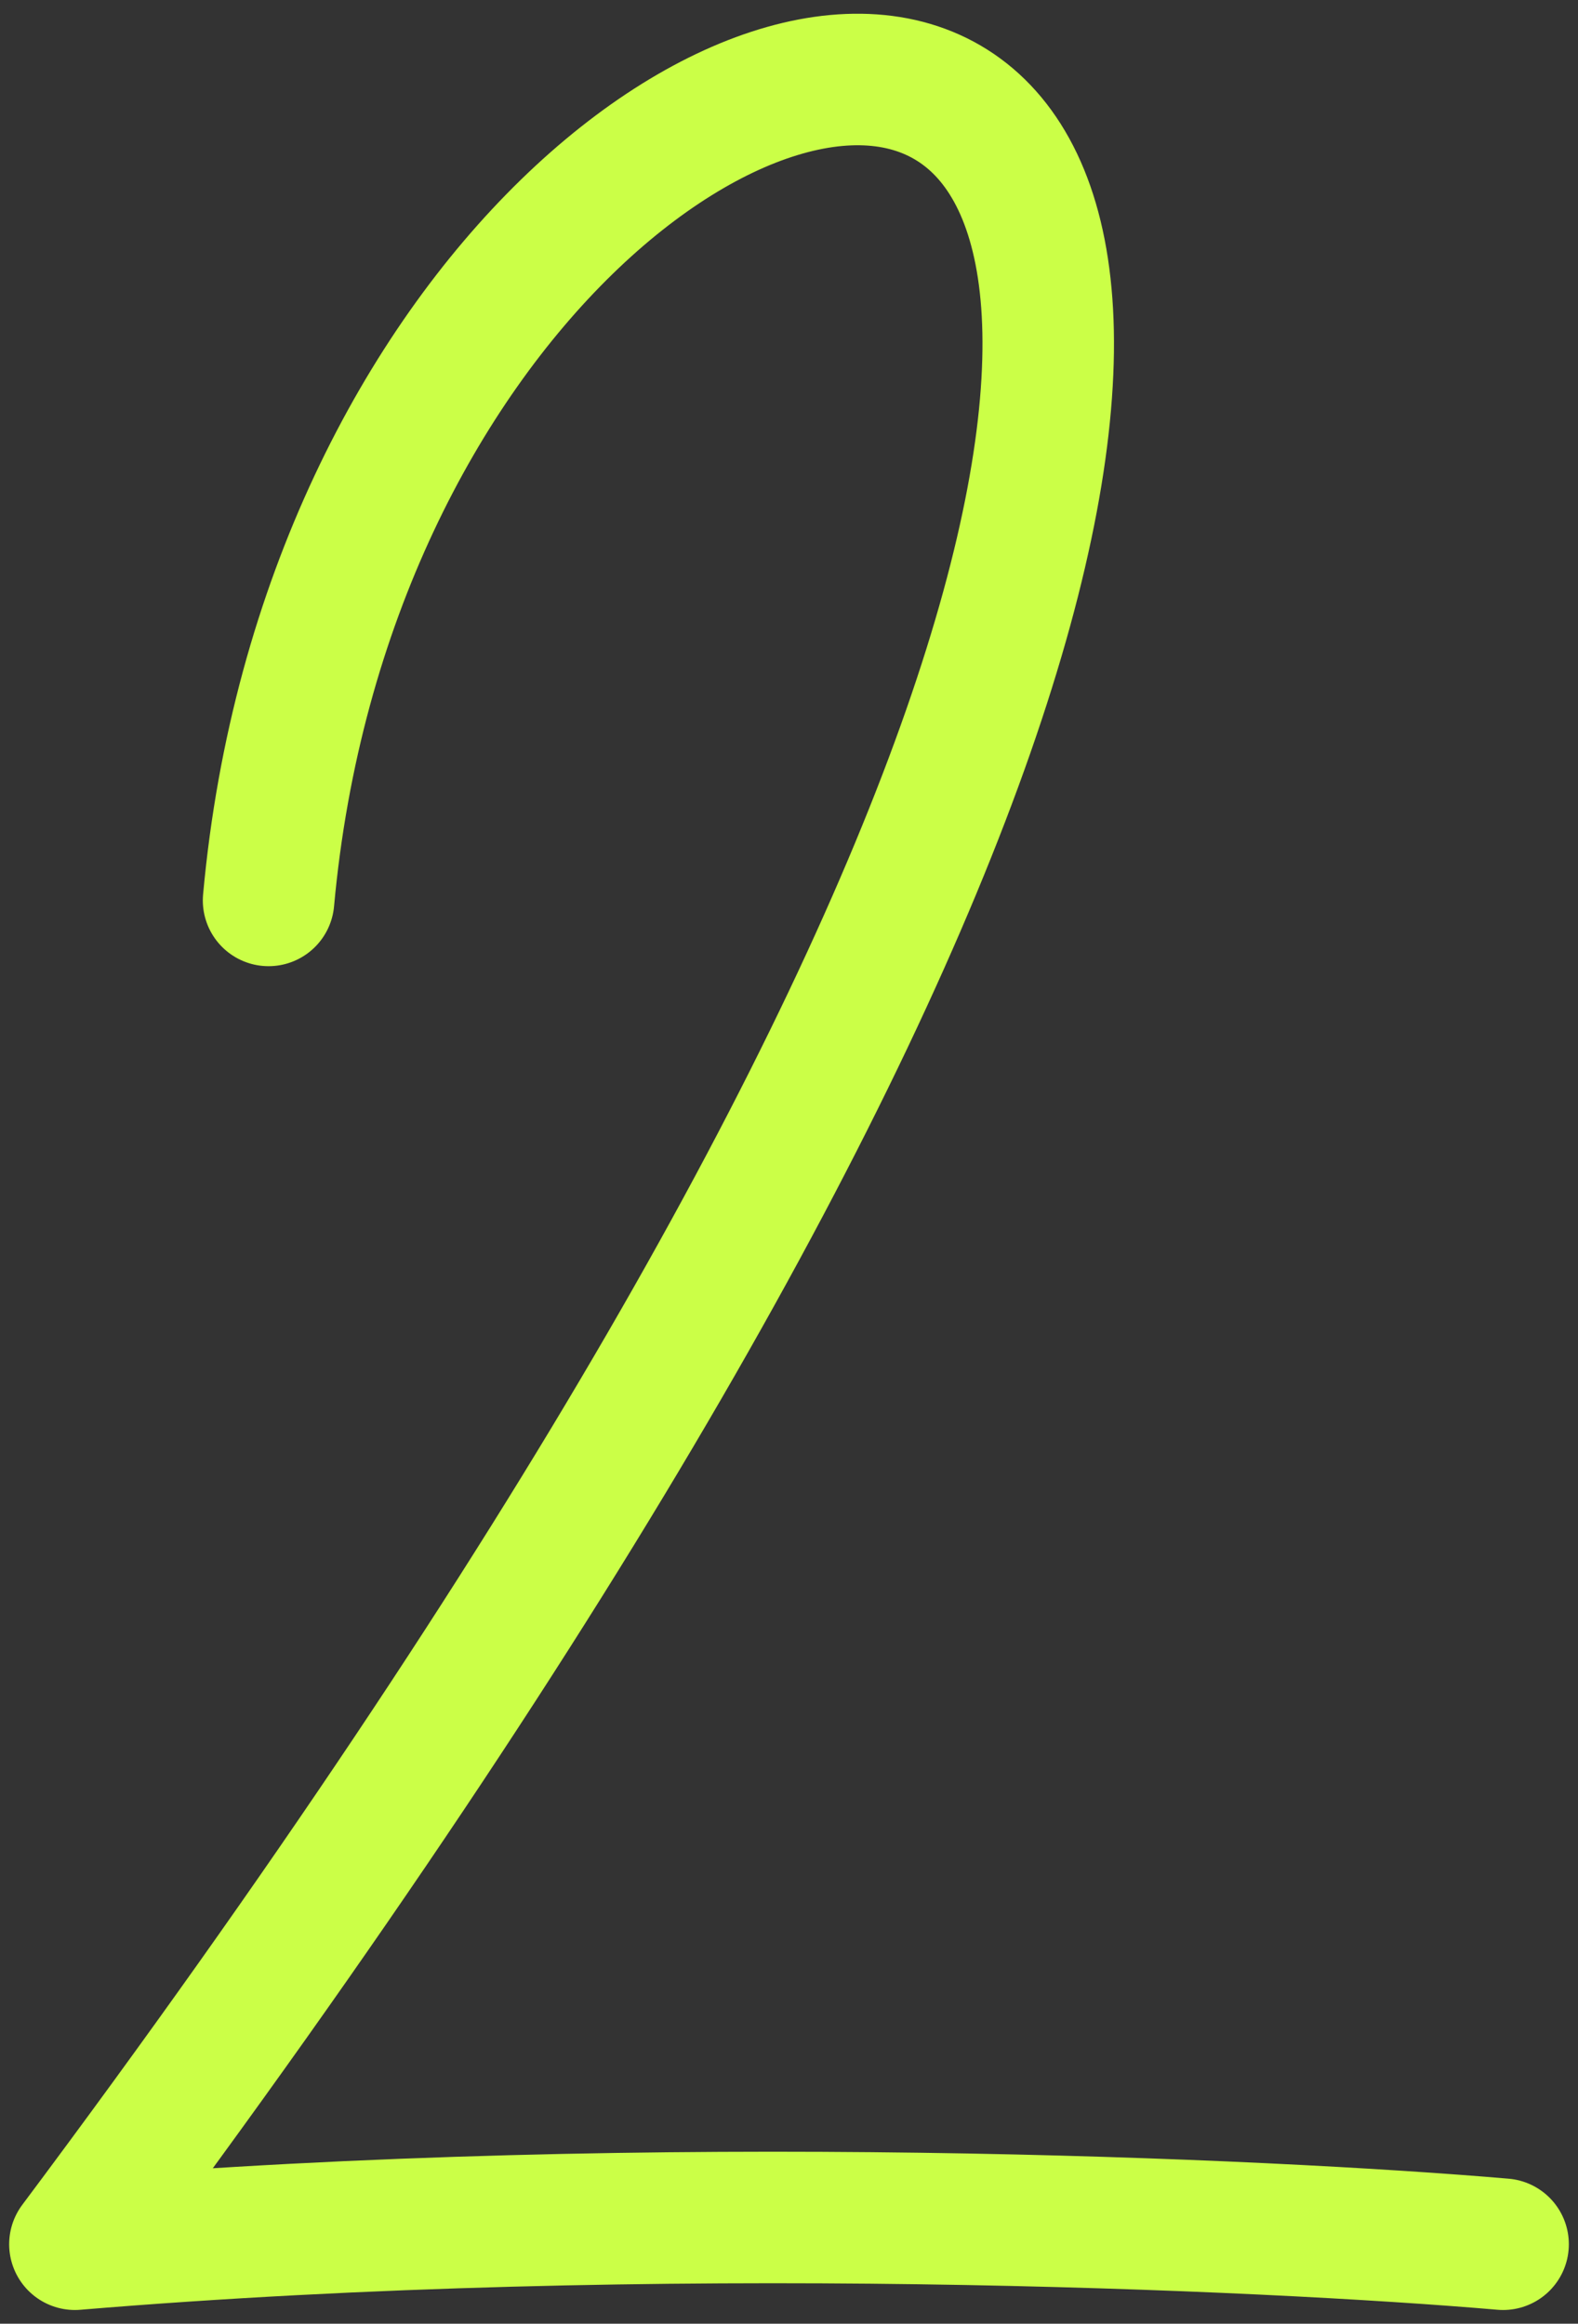 <?xml version="1.0" encoding="UTF-8"?> <svg xmlns="http://www.w3.org/2000/svg" width="36" height="53" viewBox="0 0 36 53" fill="none"><rect x="0" y="0" width="36" height="53" fill="#333333" stroke="none"/> <path d="M6.127 20.537C8.612 -6.8 47.545 -10.113 1.709 51.187C14.963 50.082 28.953 50.727 34.291 51.187" stroke="#CBFF47" stroke-width="3" stroke-linecap="round" stroke-linejoin="round"></path> </svg> 